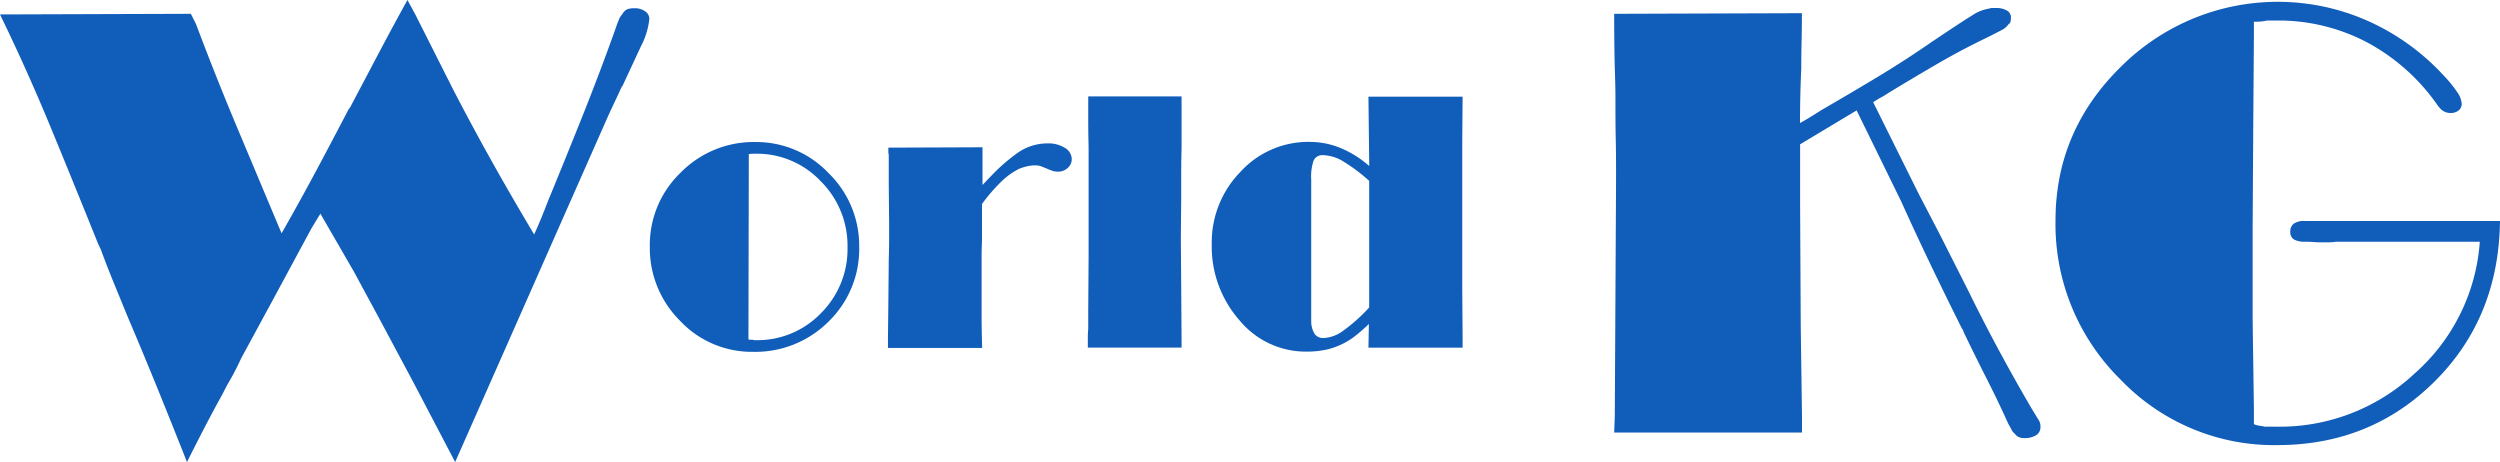 <svg id="レイヤー_1" data-name="レイヤー 1" xmlns="http://www.w3.org/2000/svg" viewBox="0 0 477.86 88.32"><defs><style>.cls-1{fill:#105dba;}</style></defs><title>アートボード 2</title><path class="cls-1" d="M102.12,44.76q.72-1.56,1.38-3.18t1.26-3.18q3.36-8.16,6.6-16.27T117.6,5.64q.36-1.08.66-1.8a3.34,3.34,0,0,1,.66-1.08,2.16,2.16,0,0,1,1-1,3.88,3.88,0,0,1,1.32-.18,3.36,3.36,0,0,1,2.1.6,1.77,1.77,0,0,1,.78,1.44,14.6,14.6,0,0,1-1.62,5.25L119,16.4a.94.94,0,0,0-.18.24l-.18.37c-.4.88-.82,1.79-1.26,2.71s-.86,1.84-1.26,2.72L87,88.32,79.08,73.2,72.6,61.08l-5-9.24-6.36-11-1.68,2.76L52.2,57.24,46.08,68.52q-.6,1.32-1.26,2.58t-1.38,2.46L43,74.4l-.42.84q-1.8,3.24-3.48,6.48t-3.36,6.6q-2.76-7-5.58-13.94T24.36,60.44L21.72,54q-1.32-3.24-2.52-6.49A1.4,1.4,0,0,1,19,47.1l-.24-.48q-4.44-11.05-9-22.11T0,2.76l36.48-.12,1,2q3.84,10.2,8,20.1t8.34,19.86q3.36-5.88,6.54-11.82t6.3-11.94A1.88,1.88,0,0,0,67,20.4l.24-.48q2.64-5,5.28-10T77.88,0l1.44,2.64,7.2,14.28q3.72,7.2,7.62,14.16t8,13.8Z"/><path class="cls-1" d="M164.23,47.12a19.33,19.33,0,0,1-5.87,14.36,19.77,19.77,0,0,1-14.43,5.77A18.8,18.8,0,0,1,130,61.33a19.58,19.58,0,0,1-5.79-14.21A19.15,19.15,0,0,1,130.1,33a19.53,19.53,0,0,1,14.26-5.85,19.05,19.05,0,0,1,14,5.92,19.37,19.37,0,0,1,5.87,14.14Zm-21.1-17.74-.07,35.49a1.33,1.33,0,0,0,.43.07h.36a1.25,1.25,0,0,0,.36.08h.22a16.83,16.83,0,0,0,12.49-5.16A17.26,17.26,0,0,0,162,47.27a17.37,17.37,0,0,0-5.15-12.66,16.77,16.77,0,0,0-12.42-5.23H144a7.29,7.29,0,0,0-.87.07Z"/><path class="cls-1" d="M187.7,39v6.48c0,1.11-.07,2.19-.07,3.24v3.24c0,3.51,0,6.37,0,8.61s.06,4.21.1,5.94h-18V64.51l.08-7.2.07-7.63c.05-1.54.07-2.9.07-4.1v-3l-.07-7.27c0-.34,0-.68,0-1s0-.74,0-1.12v-3.6a2.57,2.57,0,0,1-.08-.65v-.72l18-.07v7.2c.24-.24.5-.5.76-.79s.52-.55.76-.79a34.93,34.93,0,0,1,4.93-4.36,9.92,9.92,0,0,1,6-2,5.9,5.9,0,0,1,3.31.86,2.54,2.54,0,0,1,1.3,2.16,2.21,2.21,0,0,1-.76,1.66,2.65,2.65,0,0,1-1.91.72,3.22,3.22,0,0,1-1.08-.18c-.33-.12-.67-.25-1-.4L199,31.79a3.22,3.22,0,0,0-1.08-.18,7.18,7.18,0,0,0-1.59.18,9.15,9.15,0,0,0-1.51.47,13.48,13.48,0,0,0-3.38,2.41A32.21,32.21,0,0,0,187.7,39Z"/><path class="cls-1" d="M208,18.43h17.85v9.79c-.05,1.64-.07,3.27-.07,4.9V38l-.07,7.56.07,9.14.07,10.37v1.37H207.93V64.69c0-.6,0-1.21.08-1.83v-3.6l.07-10.16v-21c-.05-1.63-.07-3.25-.07-4.86V18.43Z"/><path class="cls-1" d="M279.5,26.93v28.2l.07,9.74v1.59h-18l.08-4.54A30.35,30.35,0,0,1,259.31,64a14,14,0,0,1-5.69,2.81,17.66,17.66,0,0,1-3.93.4,16.44,16.44,0,0,1-12.78-6,21.31,21.31,0,0,1-5.29-14.54,19.28,19.28,0,0,1,5.47-13.81,17.58,17.58,0,0,1,13.18-5.74,15.67,15.67,0,0,1,5.94,1.16,19.92,19.92,0,0,1,5.51,3.45l-.15-13.25h18Zm-22.75,3.92a7.85,7.85,0,0,0-3.82-1.19,1.83,1.83,0,0,0-1.83,1,9.34,9.34,0,0,0-.47,3.64v27a4.66,4.66,0,0,0,.65,2.52,2,2,0,0,0,1.73.79,6.79,6.79,0,0,0,3.7-1.37,31.73,31.73,0,0,0,5-4.47V34.57A32.84,32.84,0,0,0,256.75,30.85Z"/><path class="cls-1" d="M358,19.44l8.76,17.64,4,7.68,5.52,10.92Q379.1,61.44,382.1,67t6.24,11.1l1.32,2.16a2.15,2.15,0,0,1,.36,1.08v.24a1.8,1.8,0,0,1-.84,1.62,4.18,4.18,0,0,1-2.28.54,2.59,2.59,0,0,1-1-.18,2,2,0,0,1-.78-.66,1.81,1.81,0,0,1-.6-.72q-.24-.48-.6-1.08-2-4.44-4.26-8.88t-4.38-8.88a.53.53,0,0,0-.06-.24.94.94,0,0,0-.18-.24q-3-6-5.94-12.12t-5.7-12.24l-8.52-17.4-10.8,6.48V39l.12,23.28.24,17.4v3H308.54l.12-3.24.12-22.72.12-22.35c0-2.56,0-5.17-.06-7.81s-.06-5.33-.06-8.06-.14-5.28-.18-7.93-.06-5.29-.06-7.93l35.88-.12q0,2.82-.06,5.43t-.06,5.13q-.12,2.64-.18,5.22t-.06,5.22q1.08-.6,2.16-1.26l2-1.26q5.4-3.12,10.68-6.3T369.26,8q5.64-3.79,7.62-5a8.11,8.11,0,0,1,3.3-1.35,2.1,2.1,0,0,1,.66-.12h.66a4,4,0,0,1,2.1.48,1.48,1.48,0,0,1,.78,1.32,4.37,4.37,0,0,1-.06.72.89.89,0,0,1-.42.6,3.43,3.43,0,0,1-1.38,1.14q-1,.54-2.94,1.5-4.8,2.31-9.42,5T361,17.74a16.17,16.17,0,0,1-1.5.91c-.52.28-1,.59-1.5.91Z"/><path class="cls-1" d="M465.38,72.9q-12.24,12.18-30.12,12.18a40.61,40.61,0,0,1-29.94-12.54A41.63,41.63,0,0,1,392.9,42.12q0-17.16,12.6-29.46A42.41,42.41,0,0,1,452.6,4,44,44,0,0,1,467.06,14.4a23.57,23.57,0,0,1,2.64,3.24,4.37,4.37,0,0,1,.84,2.16,1.6,1.6,0,0,1-.6,1.32,2.42,2.42,0,0,1-1.56.48,2.78,2.78,0,0,1-.54-.06,2.14,2.14,0,0,1-.54-.18,2.12,2.12,0,0,1-.78-.54,7.55,7.55,0,0,1-.9-1.14,38.69,38.69,0,0,0-13.5-11.76,36.47,36.47,0,0,0-16.86-4h-1.92a7.59,7.59,0,0,1-1.08.18q-.6.06-1.44.06V6.72l-.12,16.56-.12,20v18l.24,16.8v3a4.44,4.44,0,0,0,1.08.3,8.1,8.1,0,0,1,1,.18h2.4A37.77,37.77,0,0,0,461.6,71.34,37,37,0,0,0,474,46.2H446.54a8.75,8.75,0,0,1-1.44.12h-1.44q-.84,0-1.56-.06t-1.44-.06a4.09,4.09,0,0,1-2.22-.45,1.63,1.63,0,0,1-.66-1.47,1.81,1.81,0,0,1,.66-1.53,3.45,3.45,0,0,1,2.1-.51h37.32Q477.62,60.72,465.38,72.9Z"/></svg>